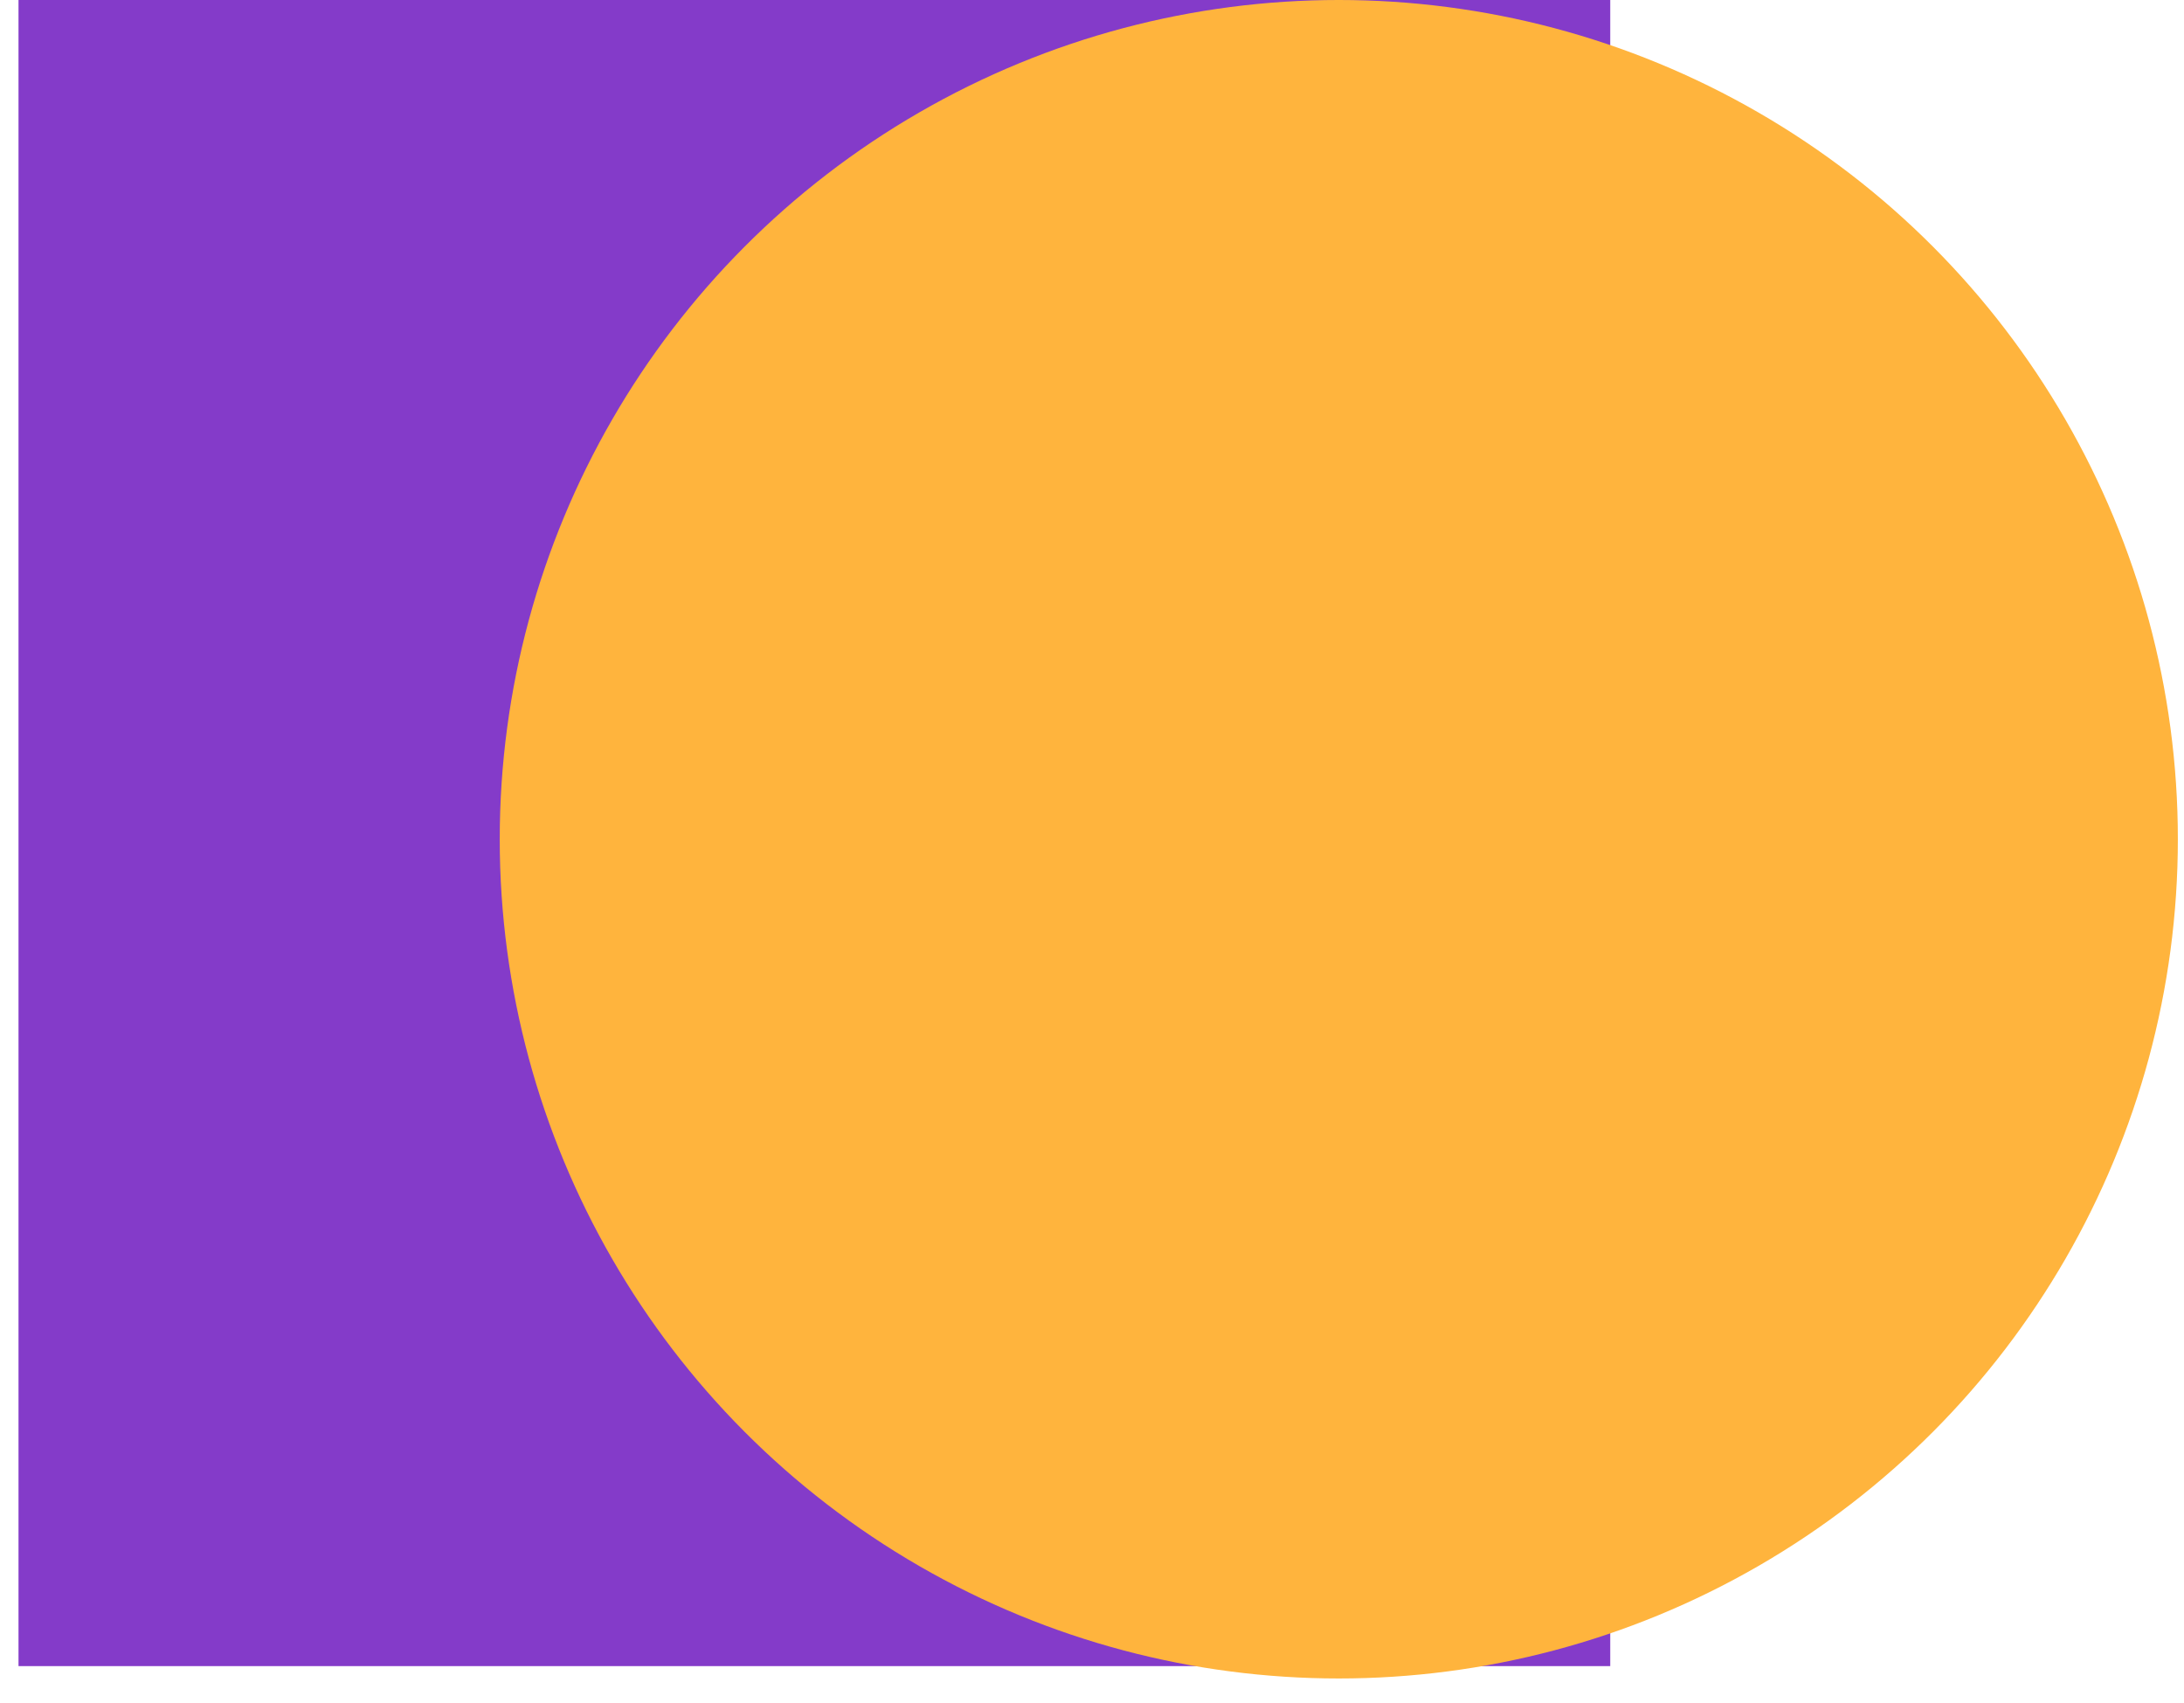 <svg width="59" height="46" viewBox="0 0 59 46" fill="none" xmlns="http://www.w3.org/2000/svg">
<rect x="0.5" width="43" height="45" fill="#843BC9"/>
<circle cx="36.167" cy="22.667" r="22.667" fill="#FFB43D" style="mix-blend-mode:plus-darker"/>
</svg>
